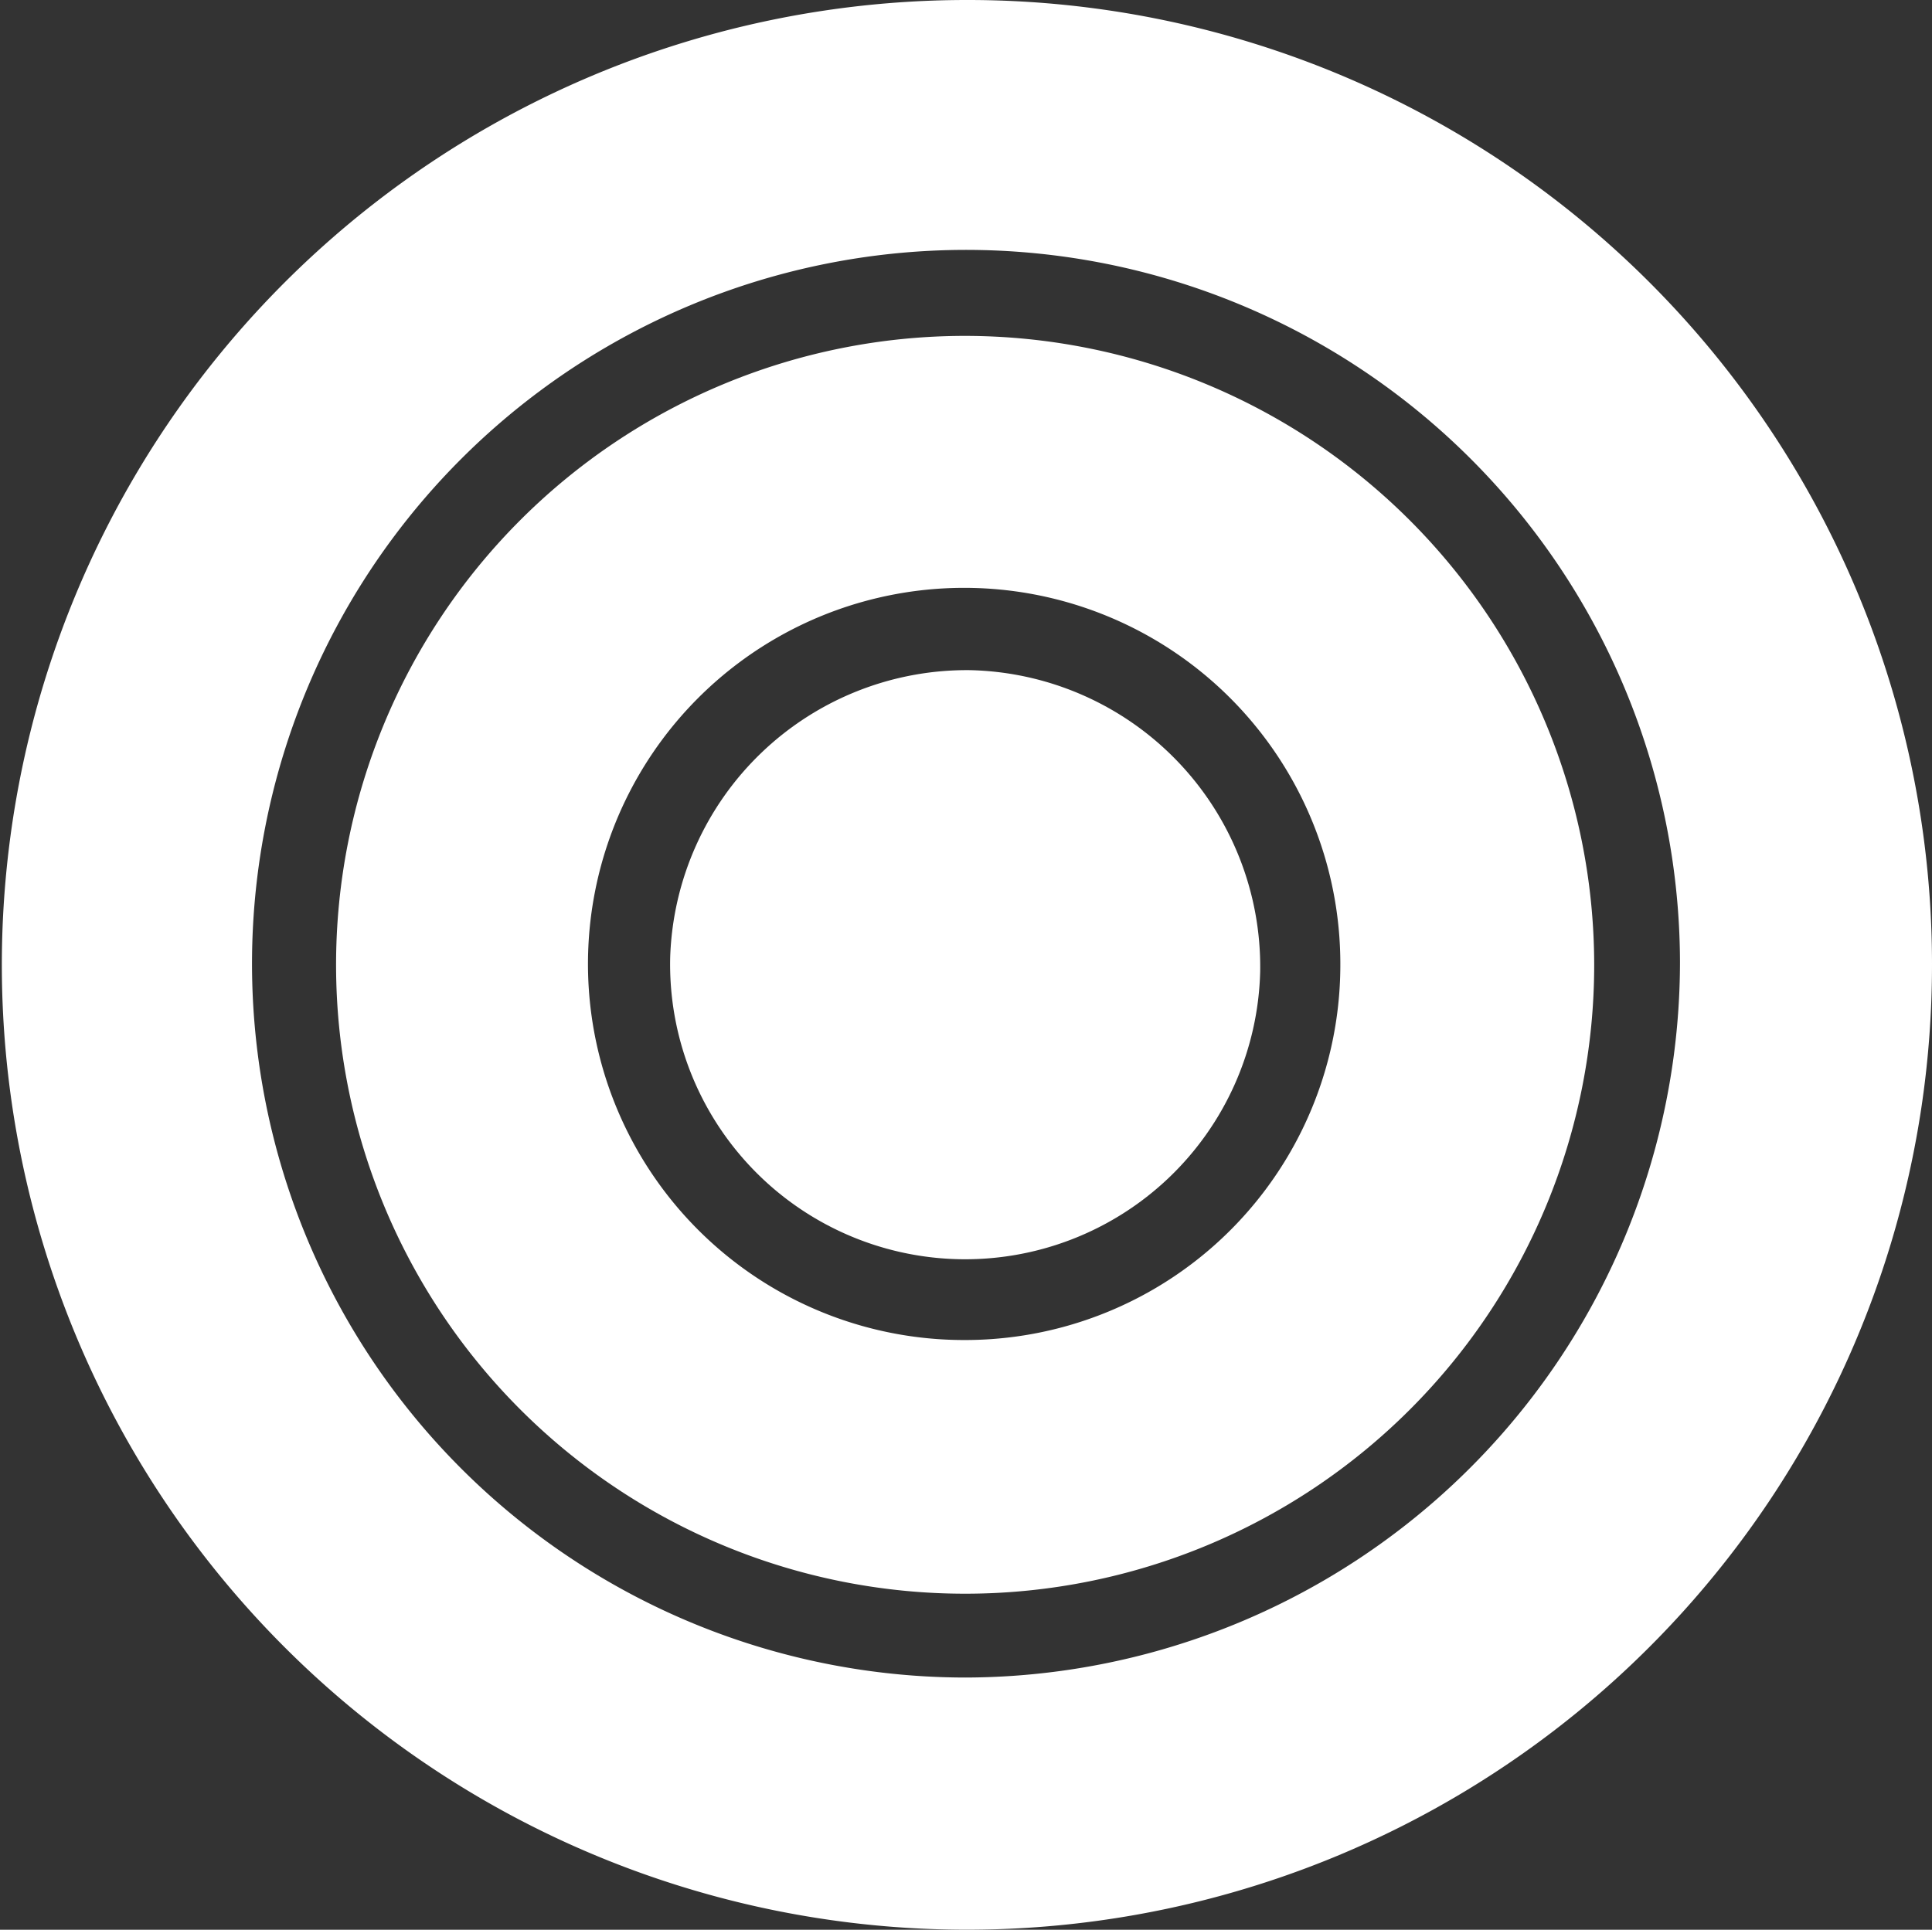 <svg xmlns="http://www.w3.org/2000/svg" width="35.694" height="35.661" viewBox="0 0 35.694 35.661">
  <rect x="0" y="0" width="35.694" height="35.661" fill="#333333" stroke="none"/>
  <g id="Group_104421" data-name="Group 104421" transform="translate(-924.073 -494.948)">
    <g id="Group_104418" data-name="Group 104418" transform="translate(924.073 494.948)">
      <path id="Path_35772" data-name="Path 35772" d="M17.847,31A13.191,13.191,0,1,1,31.038,17.779,13.232,13.232,0,0,1,17.847,31m0-31A17.83,17.83,0,1,0,35.694,17.813,17.817,17.817,0,0,0,17.847,0" transform="translate(0 0)" fill="#fff"/>
      <path id="Path_35773" data-name="Path 35773" d="M30.04,36.956a6.95,6.95,0,1,1,6.916-6.95,6.933,6.933,0,0,1-6.916,6.95M30.006,18.4A11.622,11.622,0,1,0,41.646,30.006,11.634,11.634,0,0,0,30.006,18.4" transform="translate(-12.193 -12.193)" fill="#fff"/>
      <path id="Path_35774" data-name="Path 35774" d="M42.223,36.7a5.486,5.486,0,0,0-5.533,5.3,5.45,5.45,0,0,0,10.9.27A5.484,5.484,0,0,0,42.223,36.7" transform="translate(-24.308 -24.316)" fill="#fff"/>
    </g>
  </g>
</svg>
